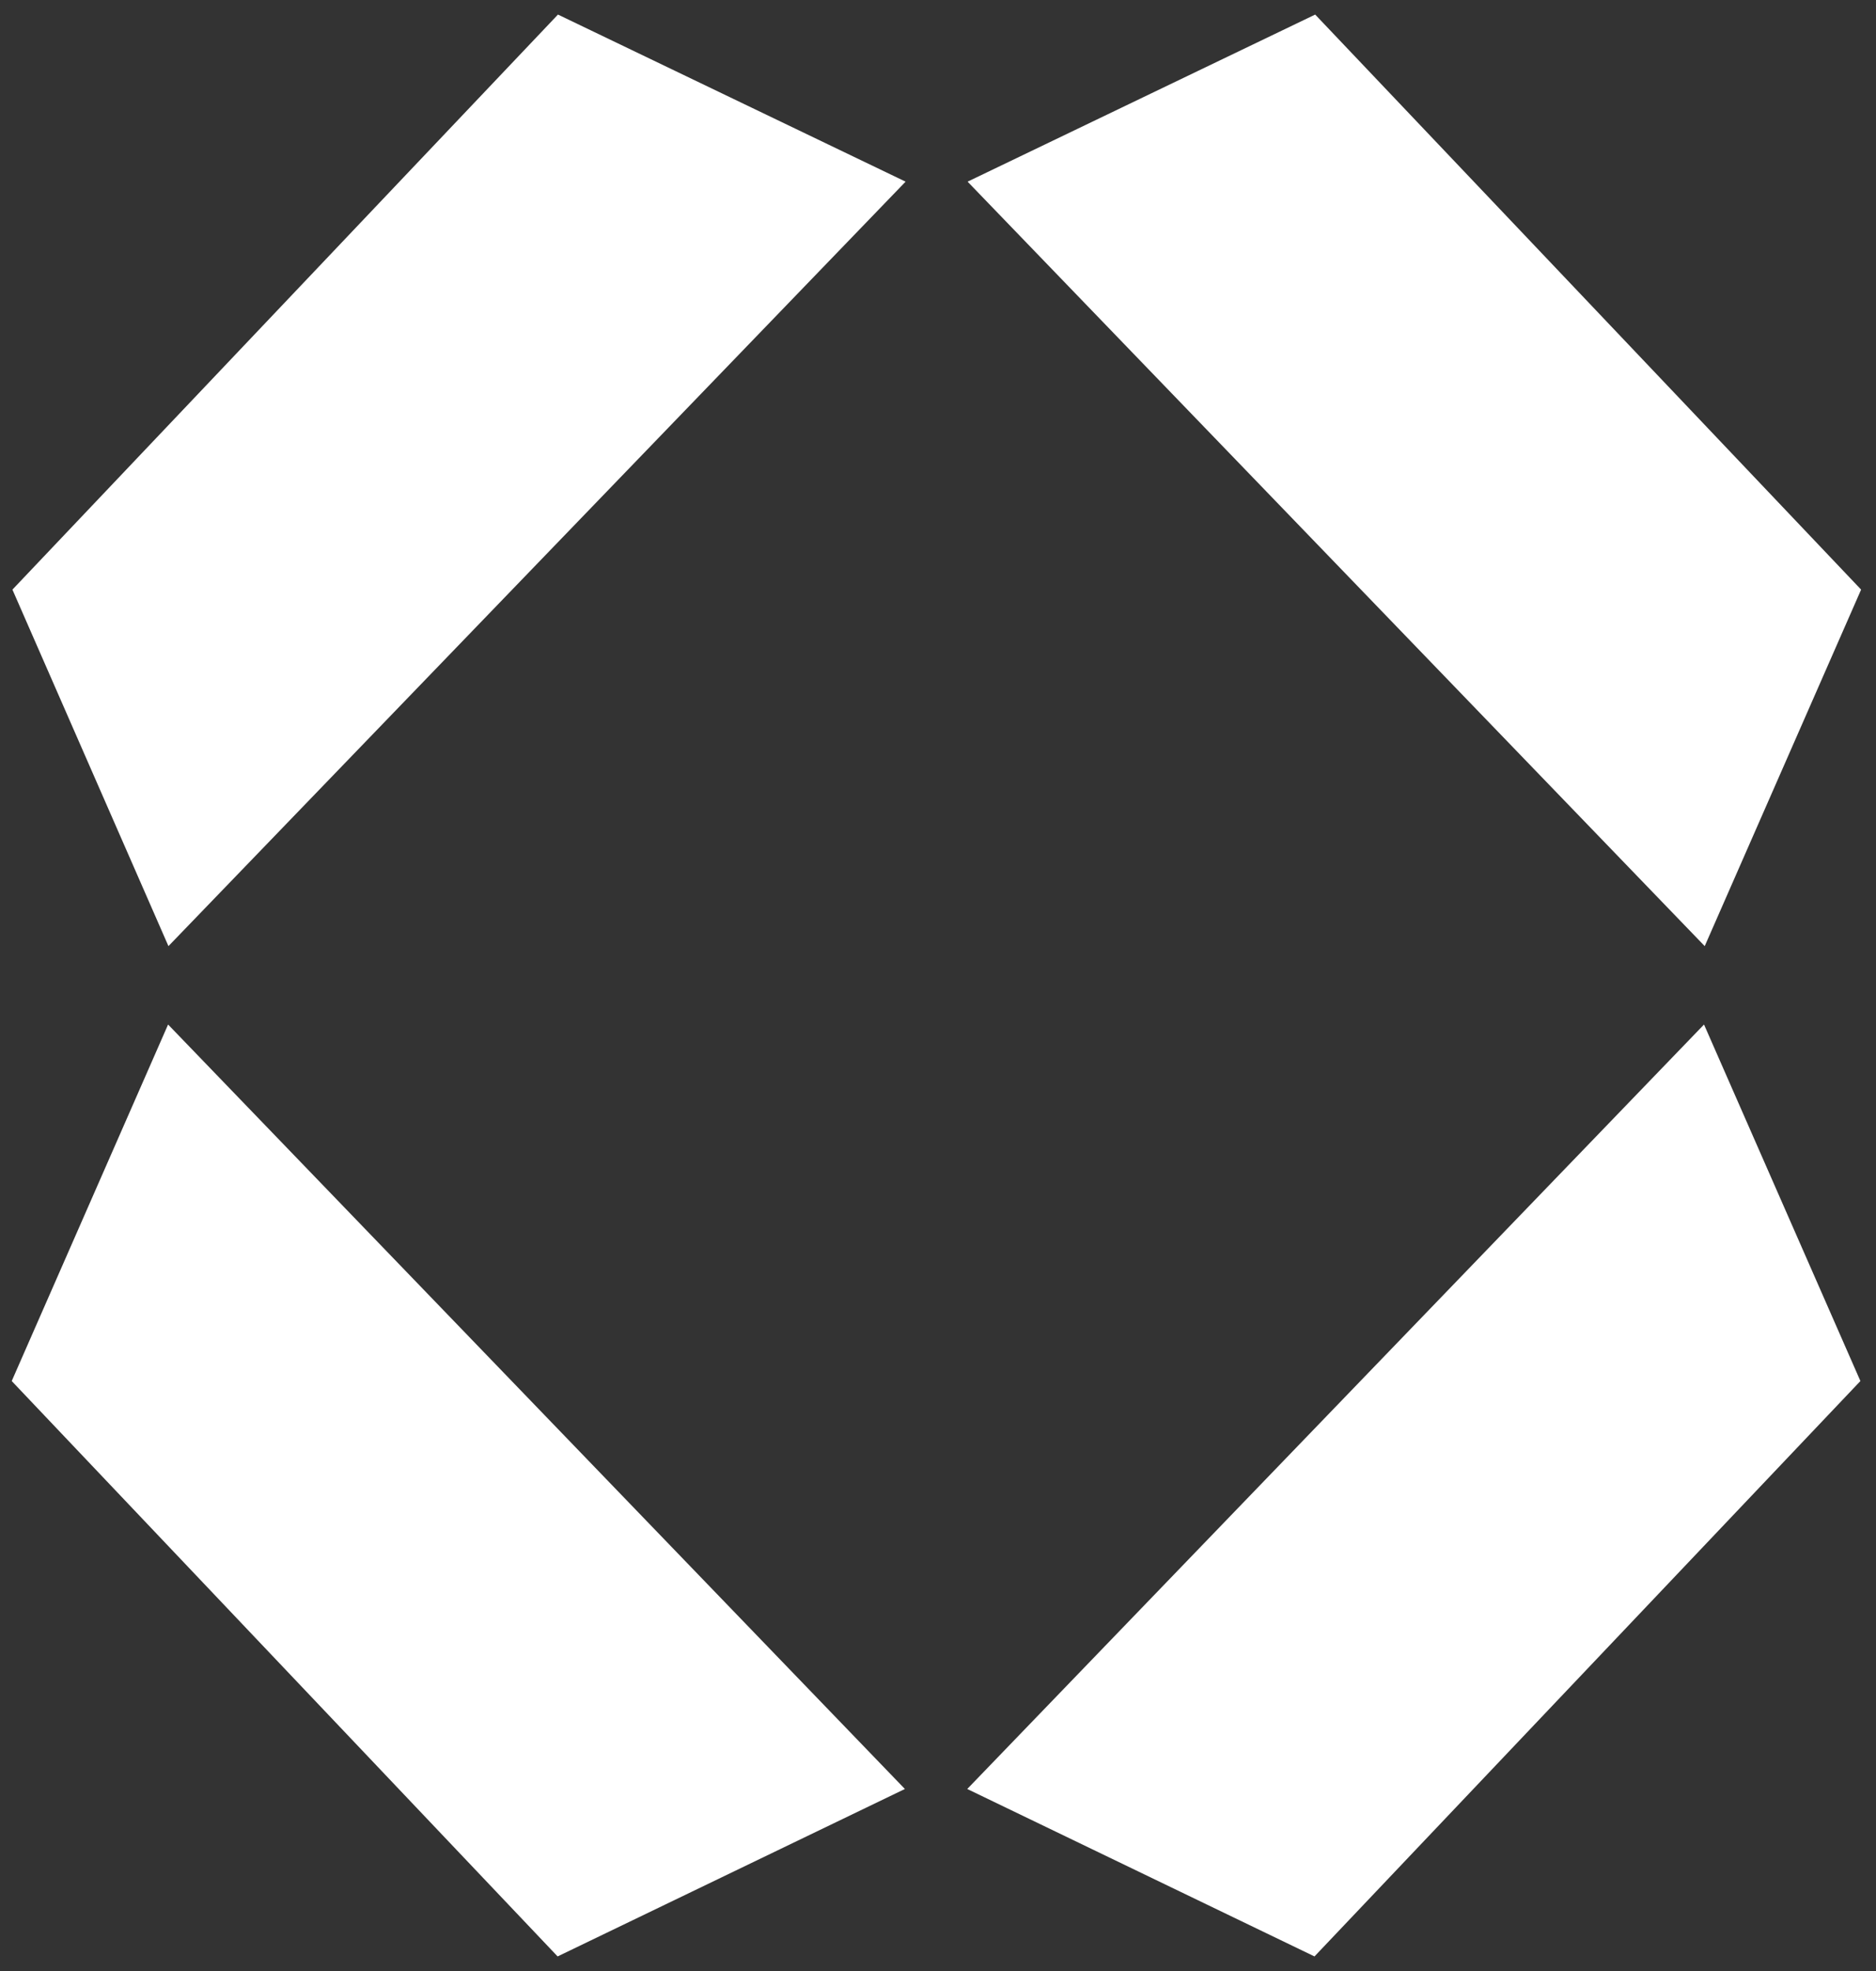 <svg width="80" height="84" viewBox="0 0 80 84" fill="none" xmlns="http://www.w3.org/2000/svg">
<rect x="0" y="0" width="80" height="84" fill="#333333" stroke="none"/>
<g clip-path="url(#clip0_40_694)">
<path d="M0.53 25.128L23.794 0.621L38.618 7.742L7.183 40.322" fill="white"/>
<path d="M79.365 25.128L56.085 0.621L41.262 7.742L72.696 40.322" fill="white"/>
<path d="M0.5 58.857L23.779 83.379L38.588 76.243L7.168 43.663" fill="white"/>
<path d="M79.335 58.857L56.055 83.379L41.247 76.243L72.666 43.663" fill="white"/>
</g>
<defs>
<clipPath id="clip0_40_694">
<rect width="79" height="83" fill="white" transform="translate(0.5 0.5)"/>
</clipPath>
</defs>
</svg>
